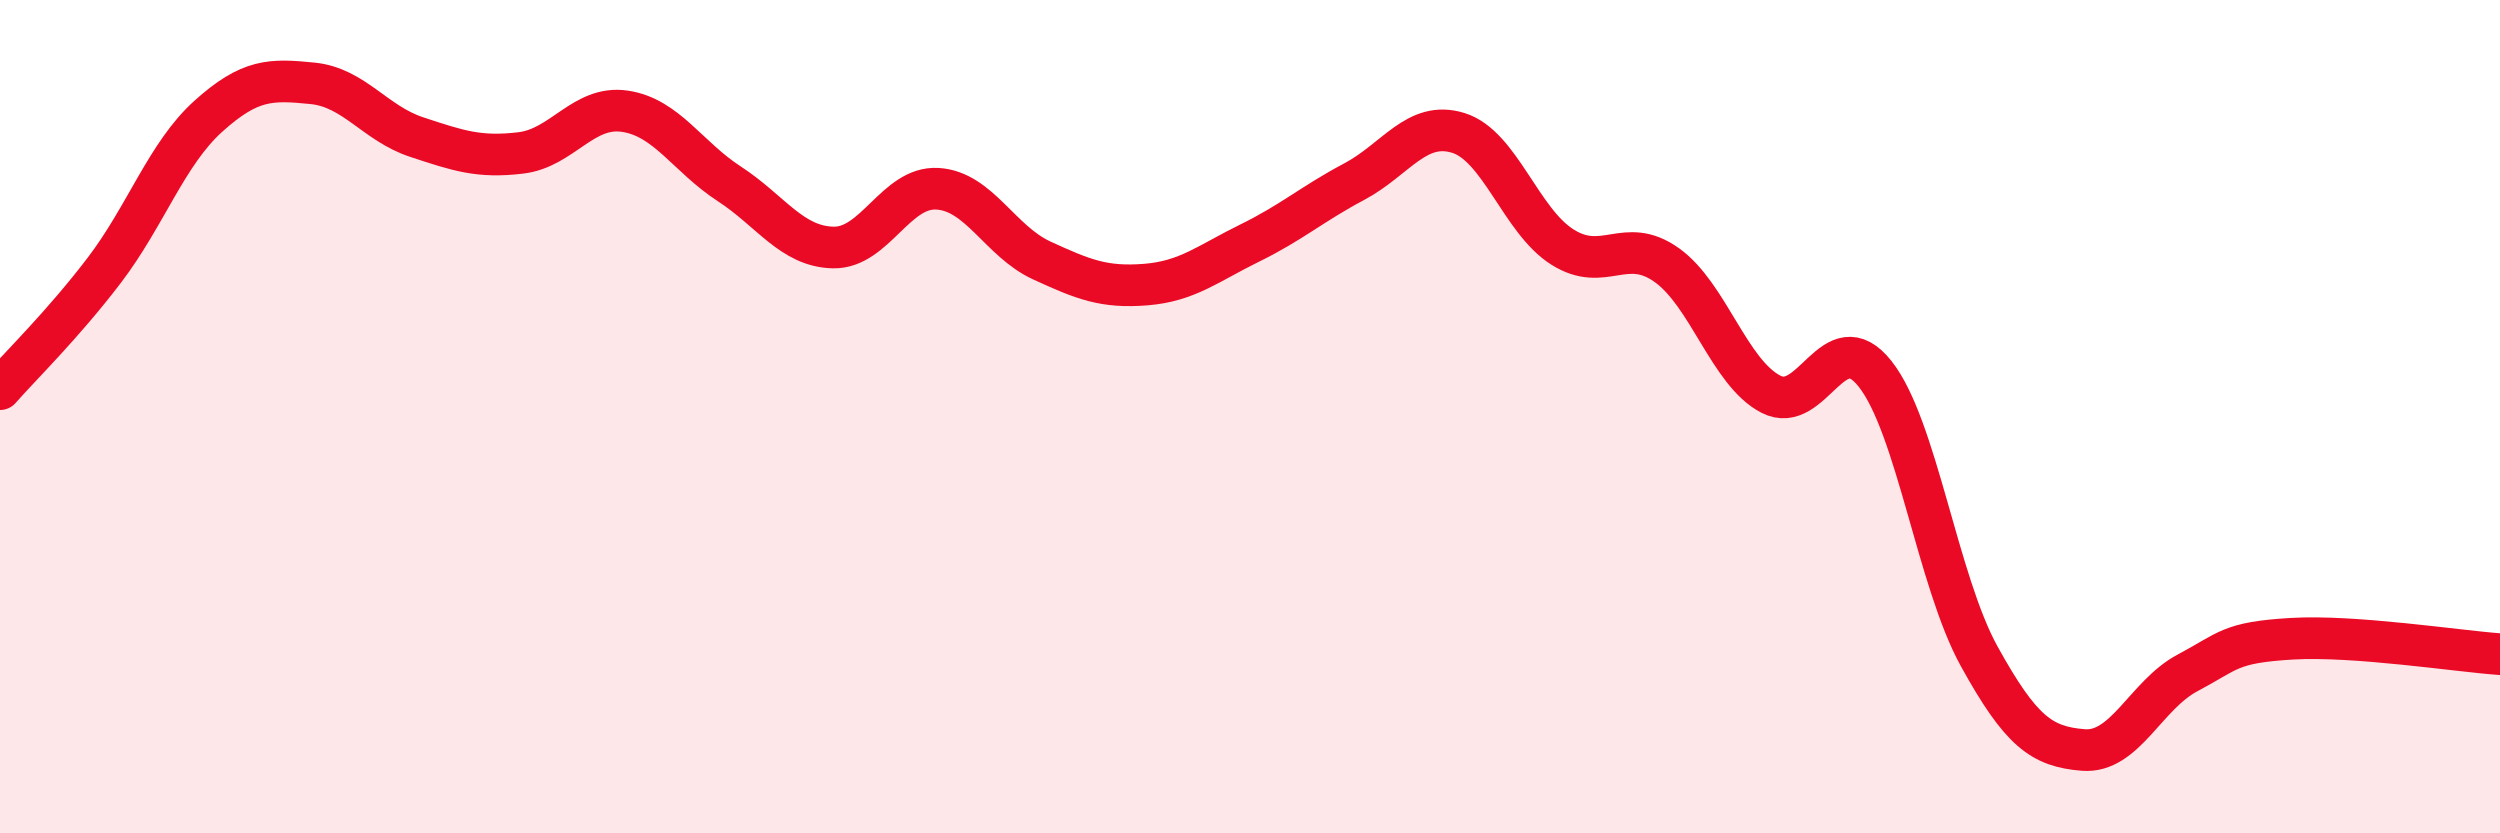 
    <svg width="60" height="20" viewBox="0 0 60 20" xmlns="http://www.w3.org/2000/svg">
      <path
        d="M 0,9.34 C 0.5,8.77 1.5,7.8 2.5,6.49 C 3.5,5.18 4,3.69 5,2.79 C 6,1.89 6.5,1.9 7.5,2 C 8.5,2.1 9,2.96 10,3.29 C 11,3.62 11.5,3.79 12.5,3.67 C 13.5,3.55 14,2.52 15,2.67 C 16,2.82 16.5,3.76 17.5,4.41 C 18.5,5.06 19,5.92 20,5.94 C 21,5.96 21.5,4.47 22.5,4.53 C 23.5,4.59 24,5.79 25,6.25 C 26,6.71 26.5,6.91 27.5,6.83 C 28.5,6.75 29,6.32 30,5.83 C 31,5.34 31.5,4.89 32.5,4.36 C 33.5,3.83 34,2.88 35,3.19 C 36,3.5 36.5,5.3 37.5,5.93 C 38.5,6.56 39,5.65 40,6.36 C 41,7.07 41.5,8.94 42.5,9.46 C 43.5,9.98 44,7.71 45,8.97 C 46,10.23 46.5,13.94 47.5,15.75 C 48.5,17.56 49,17.92 50,18 C 51,18.08 51.5,16.68 52.5,16.15 C 53.5,15.62 53.5,15.42 55,15.33 C 56.5,15.24 59,15.63 60,15.7L60 20L0 20Z"
        fill="#EB0A25"
        opacity="0.1"
        stroke-linecap="round"
        stroke-linejoin="round"
      />
      <path
        d="M 0,9.34 C 0.5,8.77 1.5,7.8 2.5,6.49 C 3.5,5.18 4,3.69 5,2.79 C 6,1.89 6.5,1.9 7.5,2 C 8.5,2.1 9,2.96 10,3.29 C 11,3.62 11.5,3.79 12.5,3.67 C 13.5,3.55 14,2.52 15,2.67 C 16,2.82 16.5,3.76 17.5,4.41 C 18.5,5.06 19,5.92 20,5.94 C 21,5.96 21.5,4.47 22.5,4.53 C 23.5,4.59 24,5.79 25,6.25 C 26,6.71 26.5,6.91 27.5,6.83 C 28.5,6.75 29,6.32 30,5.83 C 31,5.34 31.5,4.89 32.5,4.36 C 33.5,3.83 34,2.88 35,3.19 C 36,3.5 36.5,5.3 37.5,5.93 C 38.5,6.56 39,5.65 40,6.36 C 41,7.07 41.5,8.94 42.5,9.46 C 43.5,9.98 44,7.71 45,8.97 C 46,10.23 46.5,13.94 47.5,15.75 C 48.5,17.56 49,17.92 50,18 C 51,18.08 51.5,16.68 52.5,16.15 C 53.5,15.62 53.5,15.42 55,15.33 C 56.5,15.24 59,15.63 60,15.7"
        stroke="#EB0A25"
        stroke-width="1"
        fill="none"
        stroke-linecap="round"
        stroke-linejoin="round"
      />
    </svg>
  